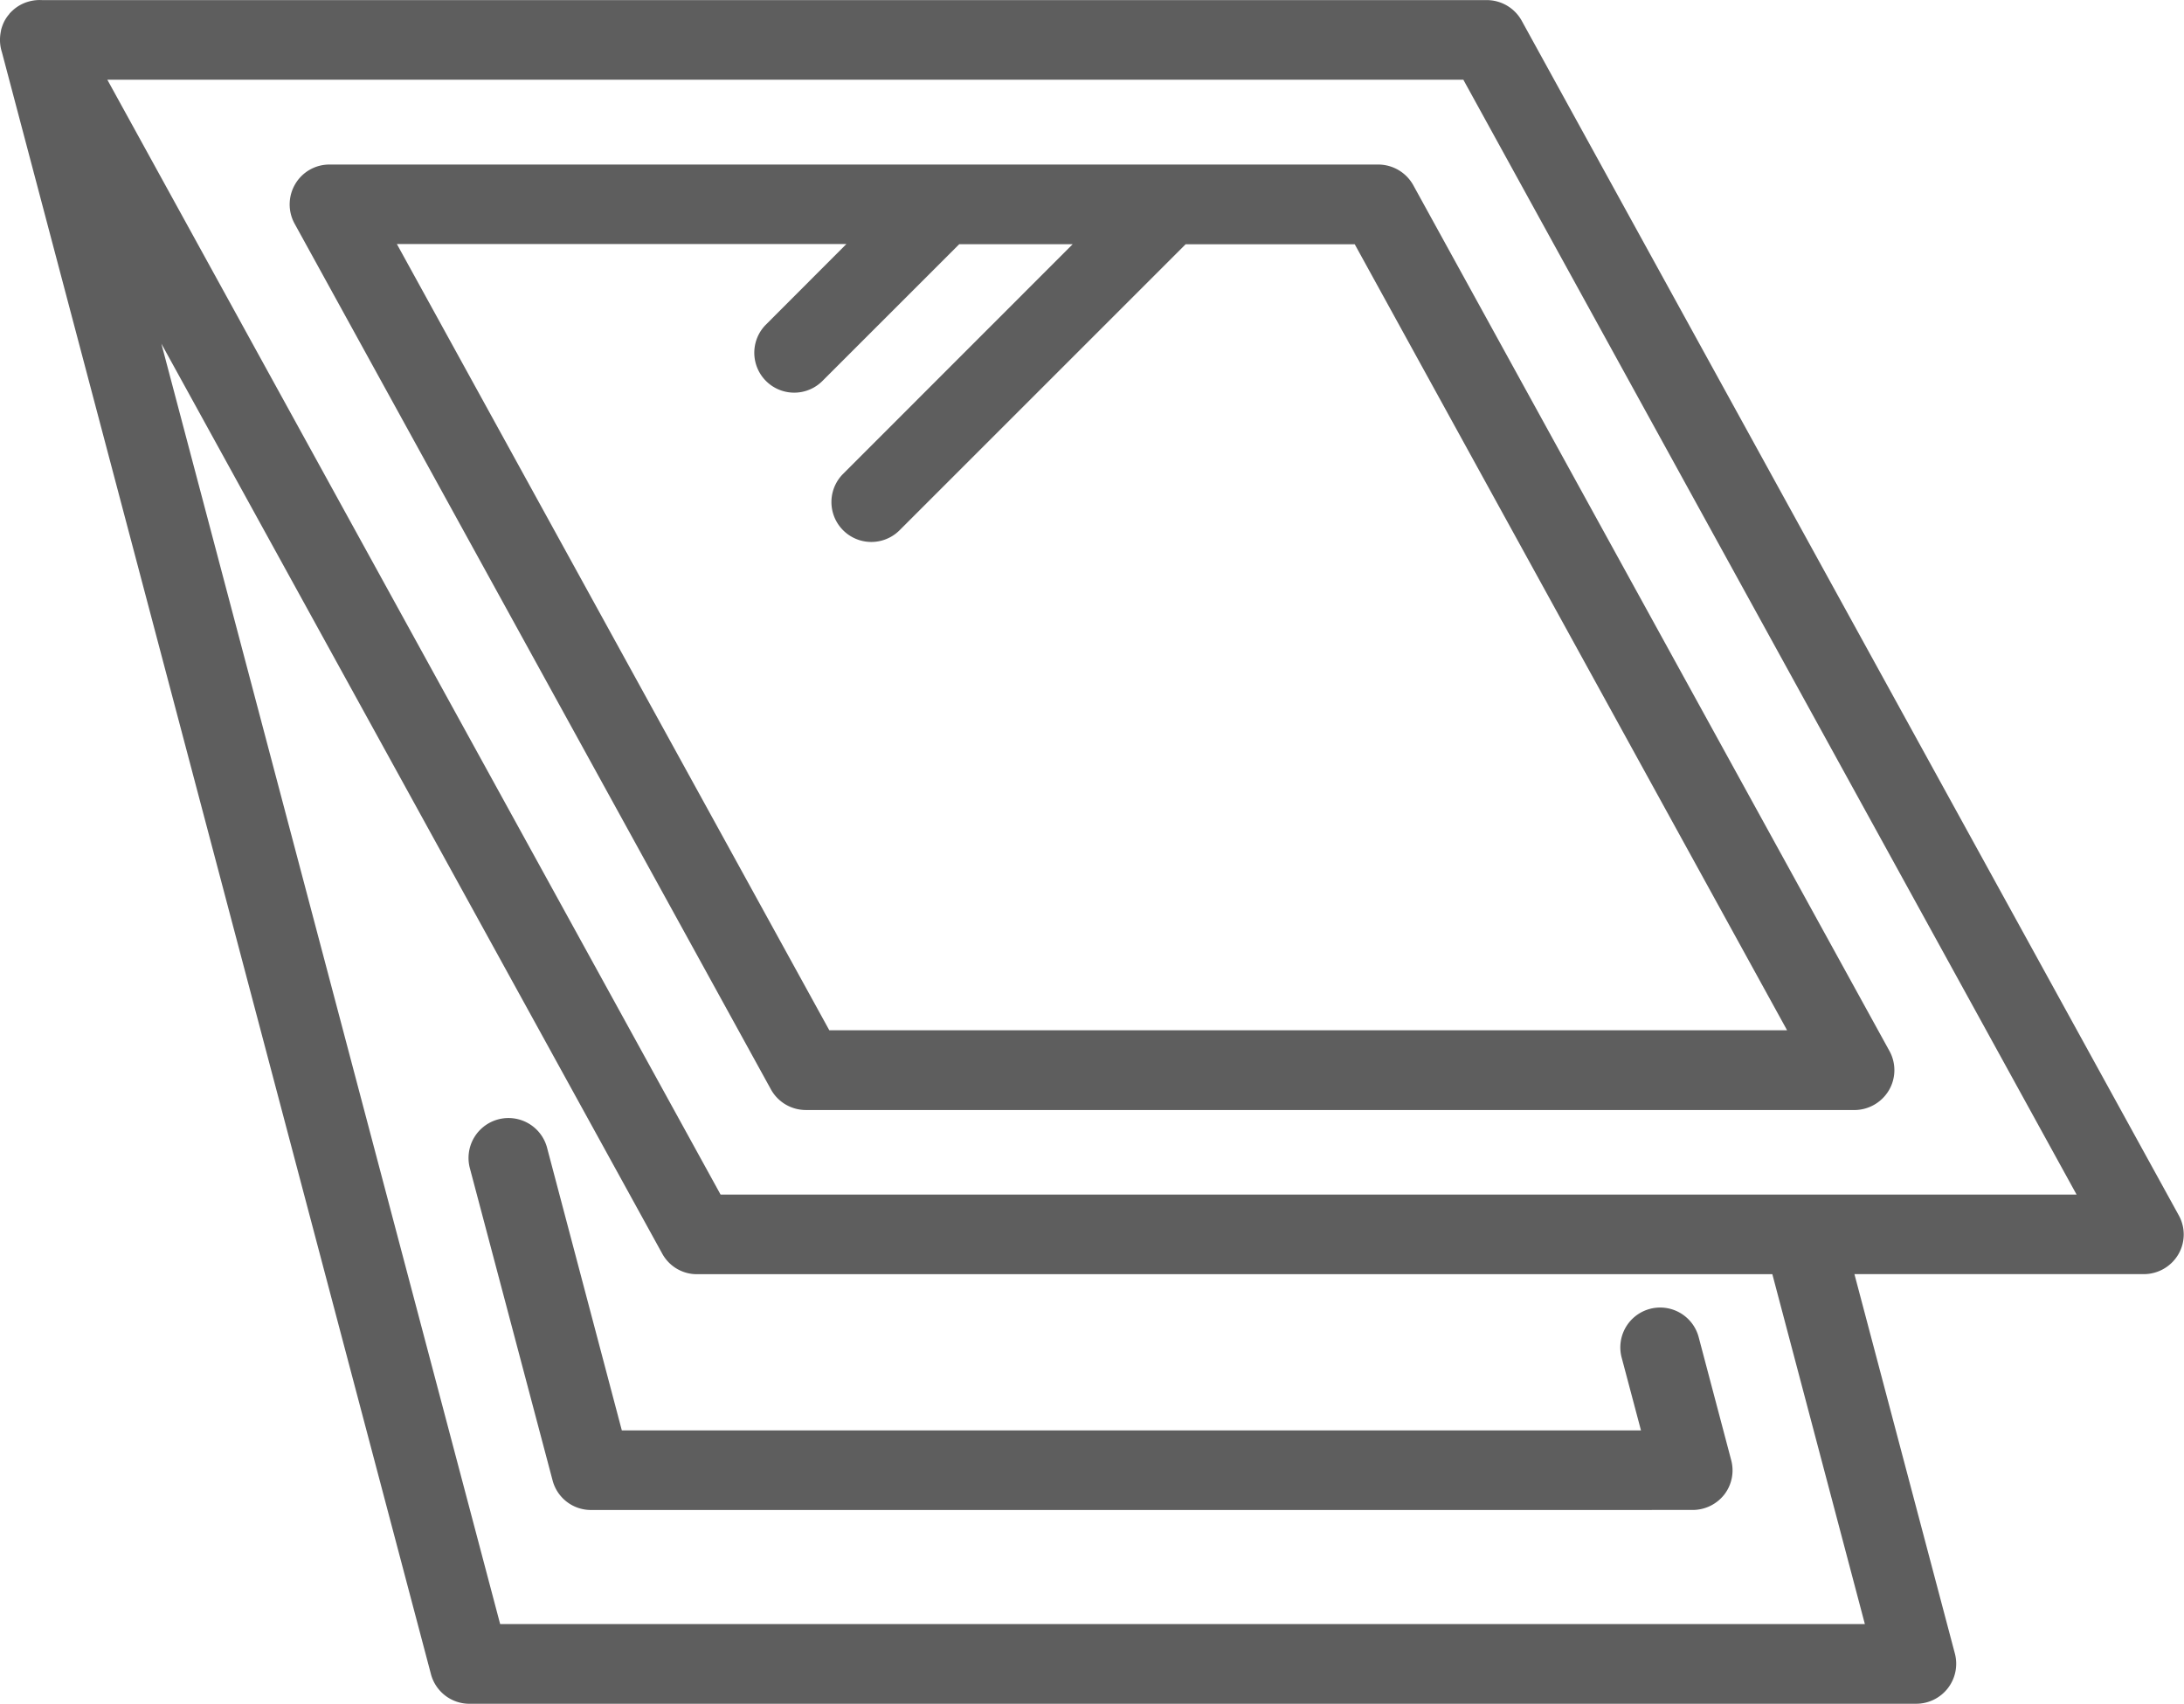 <svg class="roofwindows" xmlns="http://www.w3.org/2000/svg" viewBox="0 0 68.461 53.42">
                      <path fill="#5e5e5e" d="M14.719 53.42a1.248 1.248 0 0 1-1.211-.932L.059 1.633a1.264 1.264 0 0 1-.039-.609.018.018 0 0 0 0-.01L.032.963a.046.046 0 0 1 0-.016 1.392 1.392 0 0 1 .051-.16.989.989 0 0 1 .082-.172 1.085 1.085 0 0 1 .131-.18V.429A.2.2 0 0 1 .323.4L.352.369A.126.126 0 0 1 .37.353 1.224 1.224 0 0 1 .917.044a1.265 1.265 0 0 1 .4-.041H46.6a1.254 1.254 0 0 1 1.1.646L68.294 38.1a1.236 1.236 0 0 1-.016 1.238 1.256 1.256 0 0 1-1.076.611H58.13l3.15 11.9a1.254 1.254 0 0 1-1.209 1.57Zm.959-2.5h42.779l-2.9-10.969H21.852a1.236 1.236 0 0 1-1.094-.646l-15.7-28.531Zm49.416-13.465L45.871 2.5H3.365l19.223 34.955h34.007Zm-46.572 9.889a1.243 1.243 0 0 1-1.2-.926l-2.6-9.816a1.252 1.252 0 0 1 2.42-.641l2.35 8.887h31.947l-.6-2.262a1.249 1.249 0 1 1 2.414-.641l1.012 3.828a1.241 1.241 0 0 1-.215 1.088 1.26 1.26 0 0 1-.99.482Zm6.736-12.541a1.25 1.25 0 0 1-1.094-.65L9.232 7.008a1.256 1.256 0 0 1 .023-1.238 1.242 1.242 0 0 1 1.076-.611H43.2a1.258 1.258 0 0 1 1.1.645l14.926 27.145a1.245 1.245 0 0 1-.018 1.24 1.262 1.262 0 0 1-1.076.615Zm.738-2.5h30.023L42.466 7.658h-5.3l-8.98 8.98a1.251 1.251 0 0 1-1.77-1.768l7.209-7.213h-3.557l-4.3 4.3a1.251 1.251 0 0 1-1.77-1.768l2.533-2.537h-14.09Z"></path>
                    </svg>